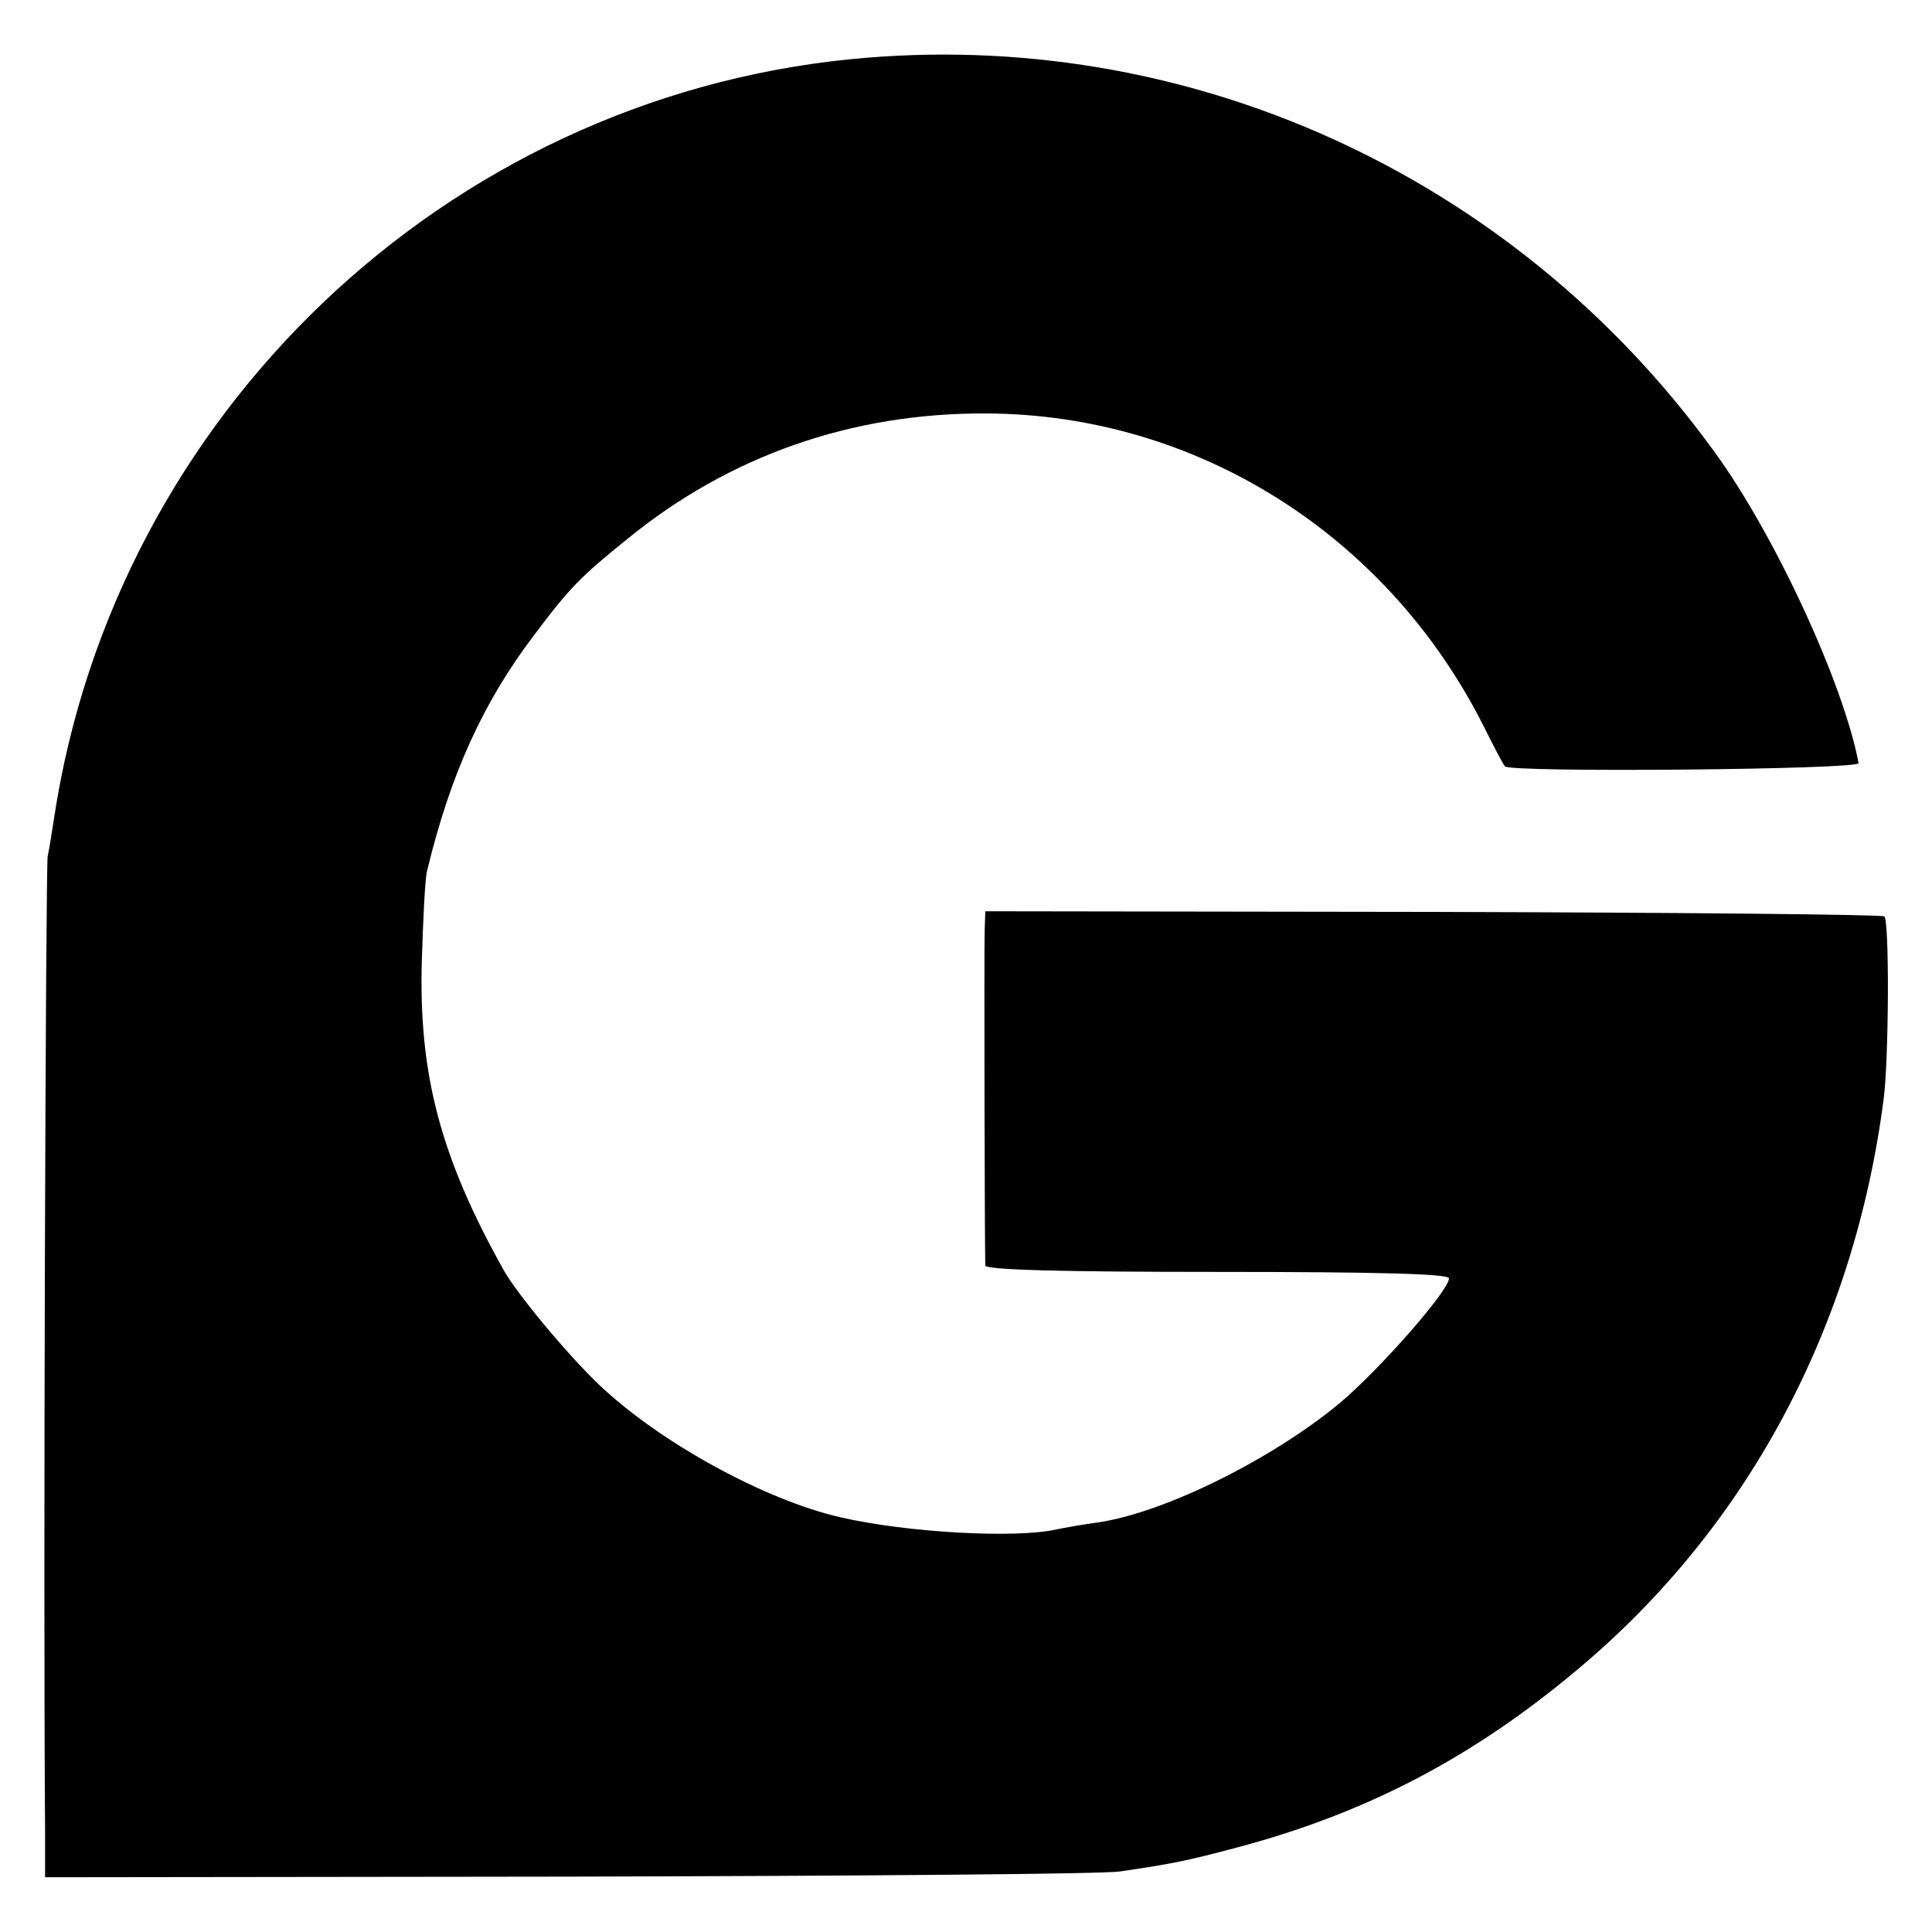 <?xml version="1.0" standalone="no"?>
<!DOCTYPE svg PUBLIC "-//W3C//DTD SVG 20010904//EN"
 "http://www.w3.org/TR/2001/REC-SVG-20010904/DTD/svg10.dtd">
<svg version="1.0" xmlns="http://www.w3.org/2000/svg"
 width="300pt" height="300pt" viewBox="0 0 300 300"
 preserveAspectRatio="xMidYMid meet">
<g transform="translate(0,300) scale(0.1,-0.1)"
fill="#000000" stroke="none">
<path d="M1320 2908 c-629 -63 -1141 -552 -1236 -1178 -3 -19 -7 -46 -10 -60
-3 -19 -7 -1125 -4 -1515 l0 -70 813 1 c446 1 832 4 856 8 82 12 106 17 181
37 200 53 366 139 530 277 263 220 429 530 475 886 8 62 9 276 1 283 -3 3
-318 6 -701 7 l-695 1 -1 -30 c-1 -28 0 -497 1 -520 0 -7 122 -10 360 -10 251
0 360 -3 360 -10 0 -19 -108 -142 -170 -194 -105 -87 -272 -170 -375 -185 -22
-3 -51 -8 -65 -11 -63 -14 -231 -5 -335 19 -118 27 -282 117 -376 207 -50 48
-127 141 -147 177 -98 175 -132 304 -127 480 2 65 5 127 8 139 36 150 87 262
165 365 57 76 73 92 146 151 158 129 348 196 557 195 326 -1 624 -188 774
-488 15 -30 29 -57 32 -60 9 -10 551 -5 549 5 -23 123 -131 357 -225 485 -312
430 -821 660 -1341 608z"/>
</g>
</svg>
